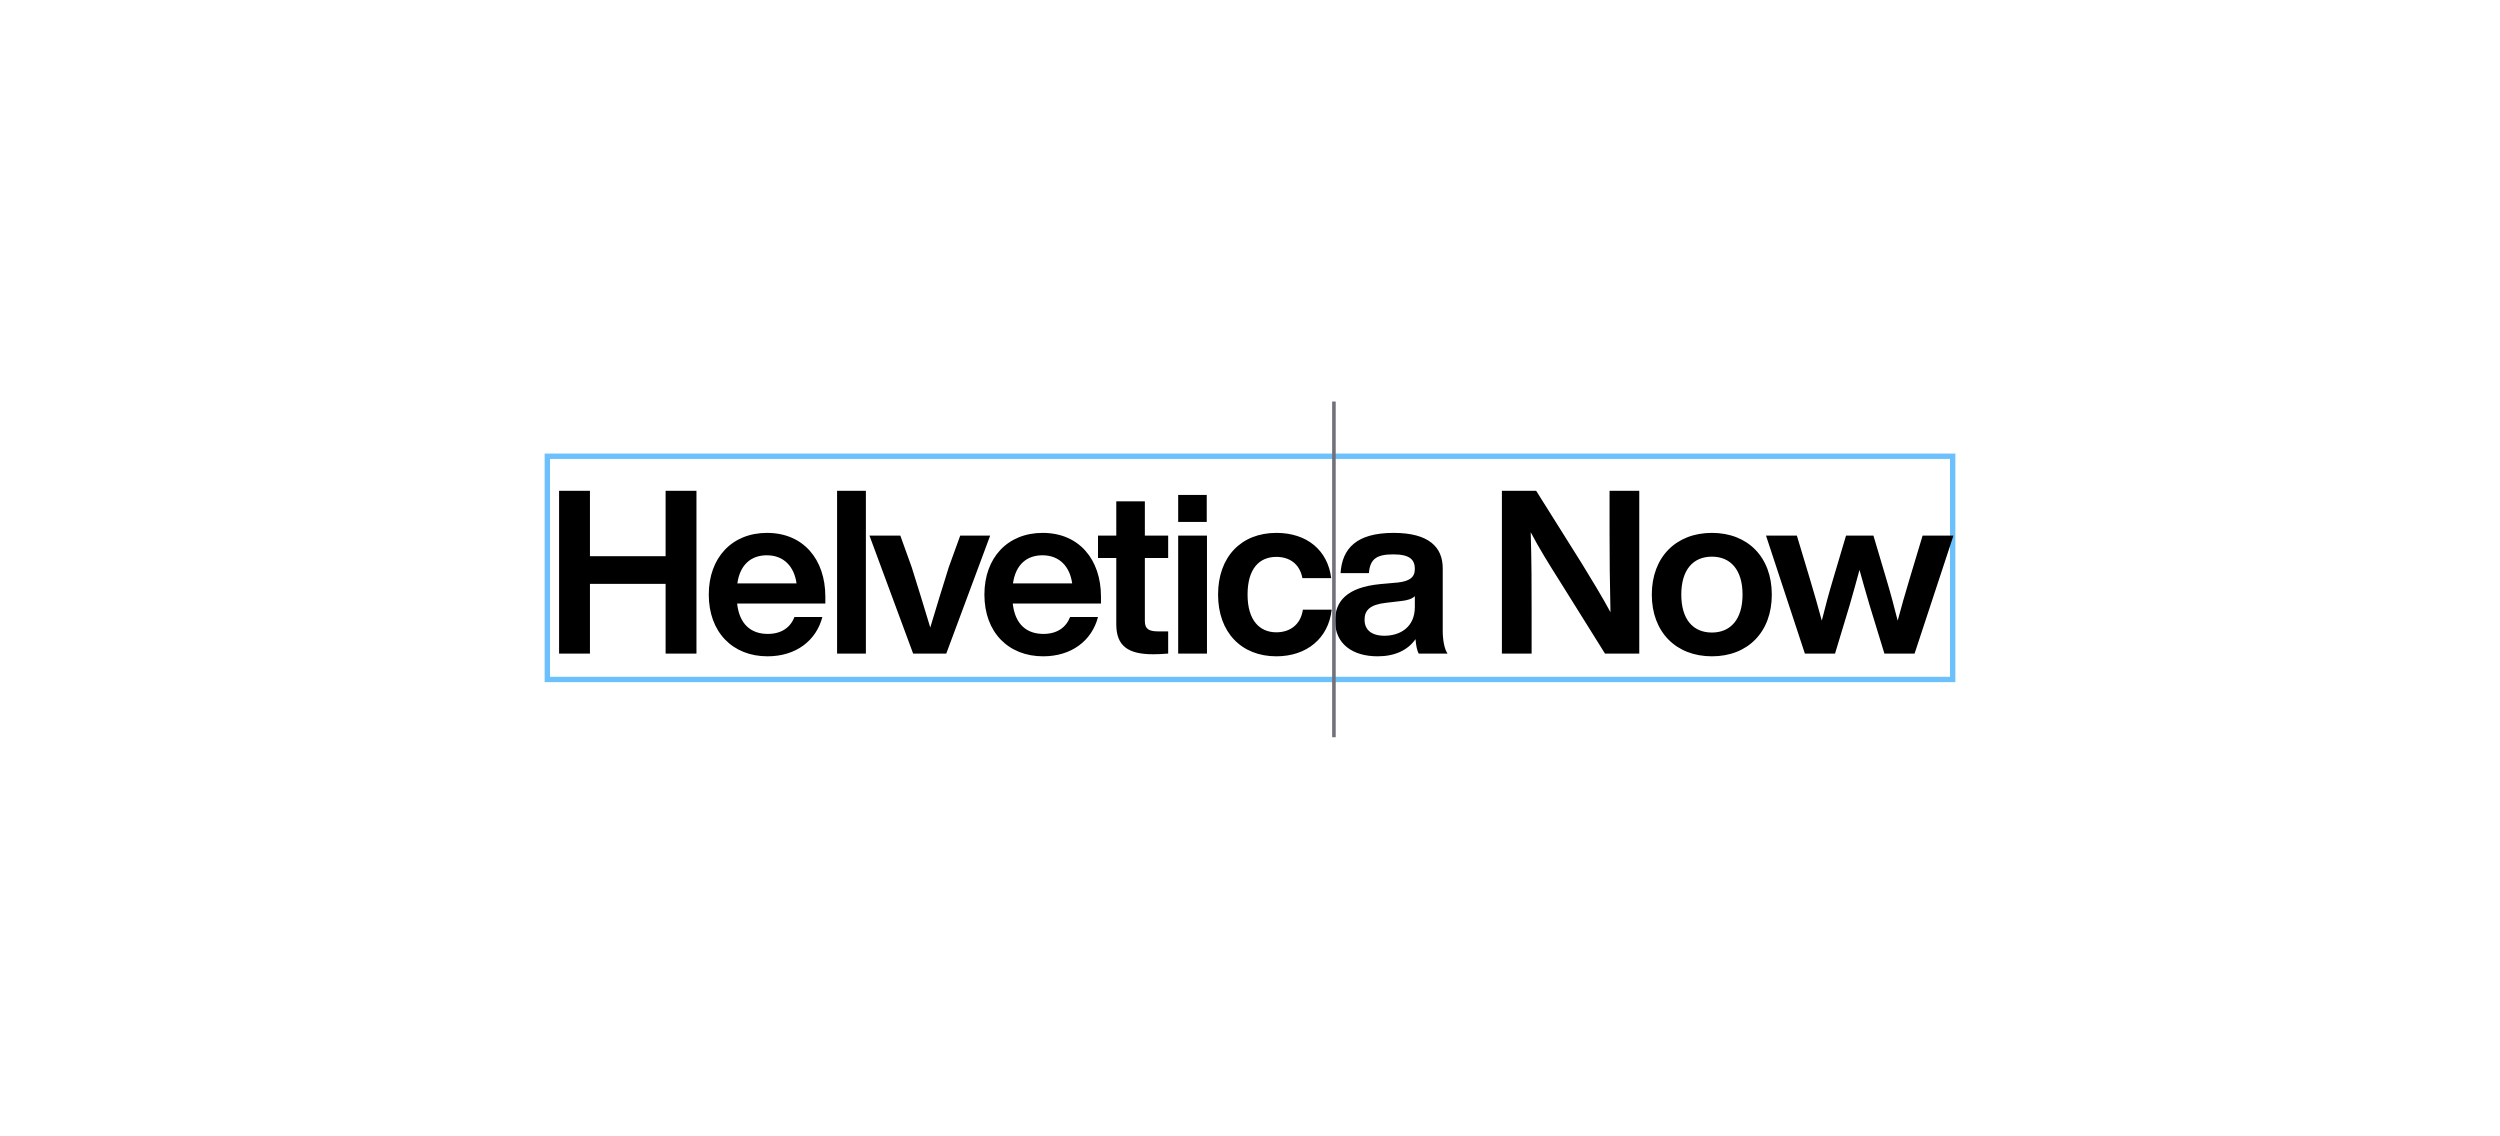 <svg width="700" height="318" viewBox="0 0 700 318" fill="none" xmlns="http://www.w3.org/2000/svg">
<rect x="153.25" y="127.75" width="393.5" height="62.5" stroke="#6CC1FC" stroke-width="1.5"/>
<path d="M186.369 155.736V137.432H195.009V183H186.369V163.48H165.185V183H156.545V137.432H165.185V155.736H186.369ZM214.903 183.768C205.175 183.768 198.455 177.048 198.455 166.488C198.455 156.12 204.983 149.208 214.775 149.208C224.887 149.208 231.095 156.568 231.095 167.064V168.984H206.391C207.031 174.808 210.295 177.496 214.967 177.496C218.807 177.496 221.303 175.704 222.455 172.76H230.263C228.535 179.416 222.839 183.768 214.903 183.768ZM206.455 163.352H223.031C222.391 158.68 219.511 155.48 214.711 155.48C210.423 155.48 207.223 157.976 206.455 163.352ZM242.446 183H234.382V137.432H242.446V183ZM265.66 158.808L268.86 149.976H277.244L264.956 183H255.676L243.452 149.976H252.092L255.292 158.872C257.02 164.312 258.812 170.2 260.476 175.704C262.14 170.136 263.932 164.312 265.66 158.808ZM292.08 183.768C282.352 183.768 275.632 177.048 275.632 166.488C275.632 156.12 282.16 149.208 291.952 149.208C302.064 149.208 308.272 156.568 308.272 167.064V168.984H283.568C284.208 174.808 287.472 177.496 292.144 177.496C295.984 177.496 298.48 175.704 299.632 172.76H307.44C305.712 179.416 300.016 183.768 292.08 183.768ZM283.632 163.352H300.208C299.568 158.68 296.688 155.48 291.888 155.48C287.6 155.48 284.4 157.976 283.632 163.352ZM327.087 149.976V156.248H320.559V173.912C320.559 176.088 321.647 176.792 324.335 176.792H327.087V183C325.679 183.128 324.143 183.192 322.863 183.192C315.887 183.192 312.559 180.888 312.559 174.808V156.248H307.439V149.976H312.559V140.376H320.559V149.976H327.087ZM337.889 146.136H329.889V138.584H337.889V146.136ZM337.953 183H329.889V149.976H337.953V183ZM357.38 183.768C347.588 183.768 341.06 177.048 341.06 166.488C341.06 155.928 347.524 149.208 357.38 149.208C366.02 149.208 371.78 154.136 372.74 161.88H364.676C363.908 157.784 360.964 155.928 357.38 155.928C352.58 155.928 349.316 159.256 349.316 166.488C349.316 173.72 352.708 177.048 357.38 177.048C361.028 177.048 364.164 175.064 364.804 170.712H372.868C371.972 178.776 365.828 183.768 357.38 183.768ZM405.308 183H397.244C396.732 182.104 396.476 180.568 396.348 178.968C394.172 182.04 390.588 183.768 385.724 183.768C378.684 183.768 373.82 180.248 373.82 173.848C373.82 168.344 377.148 164.44 386.492 163.544L391.484 163.096C394.556 162.712 396.156 161.752 396.156 159.32C396.156 156.76 394.812 155.224 390.14 155.224C385.532 155.224 383.612 156.44 383.292 160.472H375.356C375.804 153.496 379.9 149.208 390.204 149.208C400.06 149.208 403.964 153.176 403.964 159.128V176.728C403.964 179.096 404.412 181.72 405.308 183ZM387.644 178.008C391.932 178.008 396.156 175.704 396.156 169.944V166.936C395.324 167.704 394.108 168.088 392.38 168.28L388.028 168.792C383.548 169.304 382.076 170.904 382.076 173.528C382.076 176.28 383.932 178.008 387.644 178.008ZM450.676 149.336V137.432H458.996V183H449.396L436.724 162.712C433.844 158.168 430.9 153.432 428.596 149.016C428.852 157.08 428.852 164.376 428.852 171.096V183H420.532V137.432H430.132L442.868 157.72C445.428 161.88 448.628 167.128 450.932 171.416C450.74 163.352 450.676 156.056 450.676 149.336ZM479.337 183.768C469.289 183.768 462.505 176.984 462.505 166.488C462.505 155.992 469.289 149.208 479.337 149.208C489.385 149.208 496.105 155.992 496.105 166.488C496.105 176.984 489.385 183.768 479.337 183.768ZM479.337 177.112C484.521 177.112 487.913 173.464 487.913 166.488C487.913 159.512 484.521 155.864 479.337 155.864C474.089 155.864 470.761 159.512 470.761 166.488C470.761 173.464 474.089 177.112 479.337 177.112ZM534.612 162.328L538.324 149.976H546.964L536.084 183H527.636L523.476 169.432C522.516 166.168 521.556 162.84 520.66 159.576C519.764 162.84 518.868 166.168 517.908 169.432L513.812 183H505.364L494.484 149.976H503.124L506.836 162.328C507.988 166.104 509.076 170.008 510.1 173.784C511.06 169.944 512.084 166.104 513.236 162.264L516.884 149.976H524.564L528.212 162.264C529.364 166.104 530.388 169.944 531.348 173.784C532.372 170.008 533.46 166.104 534.612 162.328Z" fill="black"/>
<line x1="373.5" y1="206.427" x2="373.5" y2="112.427" stroke="#71717A"/>
</svg>
